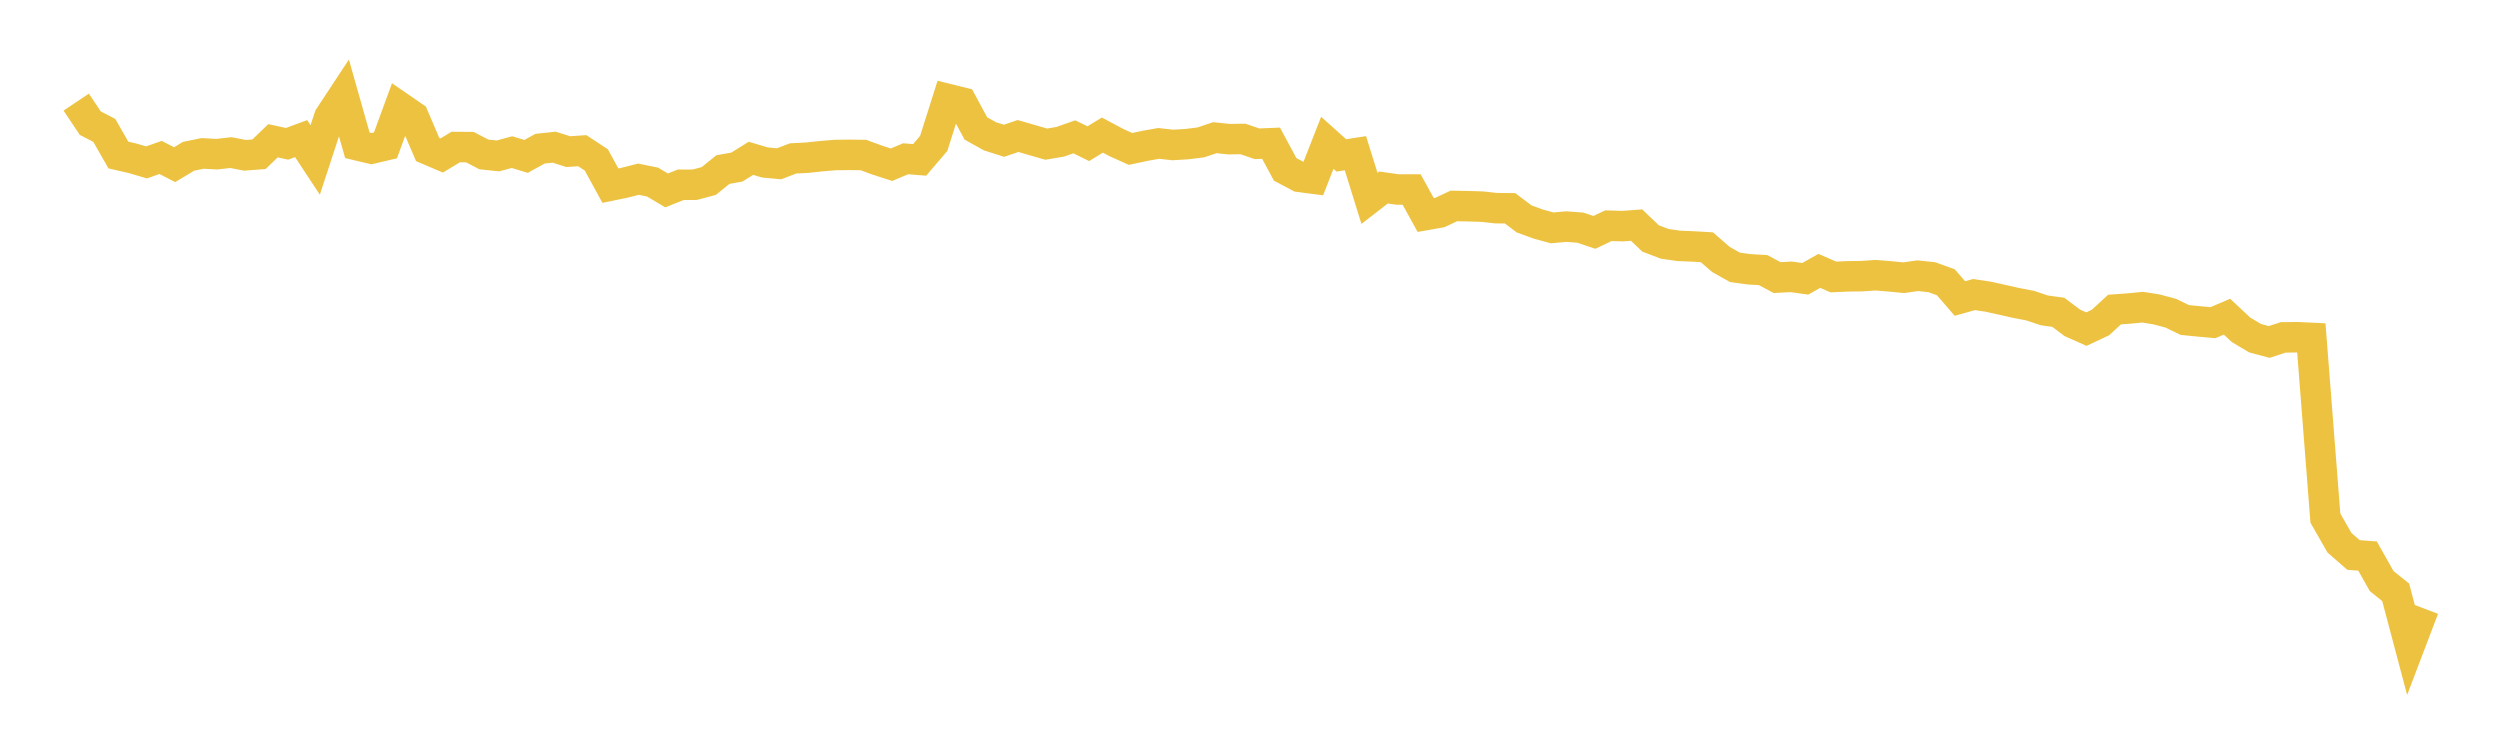 <svg width="164" height="48" xmlns="http://www.w3.org/2000/svg" xmlns:xlink="http://www.w3.org/1999/xlink"><path fill="none" stroke="rgb(237,194,64)" stroke-width="2" d="M5,6.699L5.922,8.078L6.844,8.556L7.766,10.17L8.689,10.382L9.611,10.654L10.533,10.329L11.455,10.802L12.377,10.25L13.299,10.064L14.222,10.115L15.144,10.009L16.066,10.189L16.988,10.119L17.91,9.234L18.832,9.434L19.754,9.093L20.677,10.493L21.599,7.679L22.521,6.279L23.443,9.533L24.365,9.753L25.287,9.535L26.21,7.015L27.132,7.649L28.054,9.807L28.976,10.201L29.898,9.644L30.82,9.651L31.743,10.131L32.665,10.228L33.587,9.979L34.509,10.26L35.431,9.753L36.353,9.655L37.275,9.947L38.198,9.885L39.12,10.491L40.042,12.178L40.964,11.989L41.886,11.756L42.808,11.943L43.731,12.492L44.653,12.122L45.575,12.118L46.497,11.873L47.419,11.126L48.341,10.958L49.263,10.385L50.186,10.659L51.108,10.745L52.03,10.391L52.952,10.344L53.874,10.245L54.796,10.169L55.719,10.158L56.641,10.17L57.563,10.507L58.485,10.805L59.407,10.415L60.329,10.488L61.251,9.409L62.174,6.494L63.096,6.722L64.018,8.426L64.94,8.941L65.862,9.235L66.784,8.922L67.707,9.19L68.629,9.456L69.551,9.301L70.473,8.976L71.395,9.427L72.317,8.861L73.24,9.354L74.162,9.77L75.084,9.573L76.006,9.408L76.928,9.51L77.85,9.456L78.772,9.343L79.695,9.032L80.617,9.129L81.539,9.116L82.461,9.432L83.383,9.395L84.305,11.109L85.228,11.6L86.15,11.72L87.072,9.367L87.994,10.194L88.916,10.051L89.838,13.016L90.76,12.3L91.683,12.432L92.605,12.433L93.527,14.106L94.449,13.943L95.371,13.511L96.293,13.527L97.216,13.556L98.138,13.655L99.06,13.665L99.982,14.36L100.904,14.697L101.826,14.949L102.749,14.865L103.671,14.934L104.593,15.244L105.515,14.805L106.437,14.835L107.359,14.766L108.281,15.644L109.204,15.996L110.126,16.129L111.048,16.166L111.97,16.22L112.892,17.02L113.814,17.538L114.737,17.665L115.659,17.719L116.581,18.21L117.503,18.161L118.425,18.289L119.347,17.771L120.269,18.169L121.192,18.128L122.114,18.116L123.036,18.054L123.958,18.128L124.88,18.218L125.802,18.086L126.725,18.184L127.647,18.517L128.569,19.583L129.491,19.324L130.413,19.46L131.335,19.665L132.257,19.872L133.18,20.049L134.102,20.359L135.024,20.488L135.946,21.179L136.868,21.589L137.79,21.157L138.713,20.307L139.635,20.241L140.557,20.151L141.479,20.298L142.401,20.544L143.323,20.992L144.246,21.084L145.168,21.167L146.09,20.775L147.012,21.637L147.934,22.184L148.856,22.433L149.778,22.133L150.701,22.122L151.623,22.165L152.545,33.988L153.467,35.602L154.389,36.407L155.311,36.476L156.234,38.115L157.156,38.856L158.078,42.332L159,39.912"></path></svg>